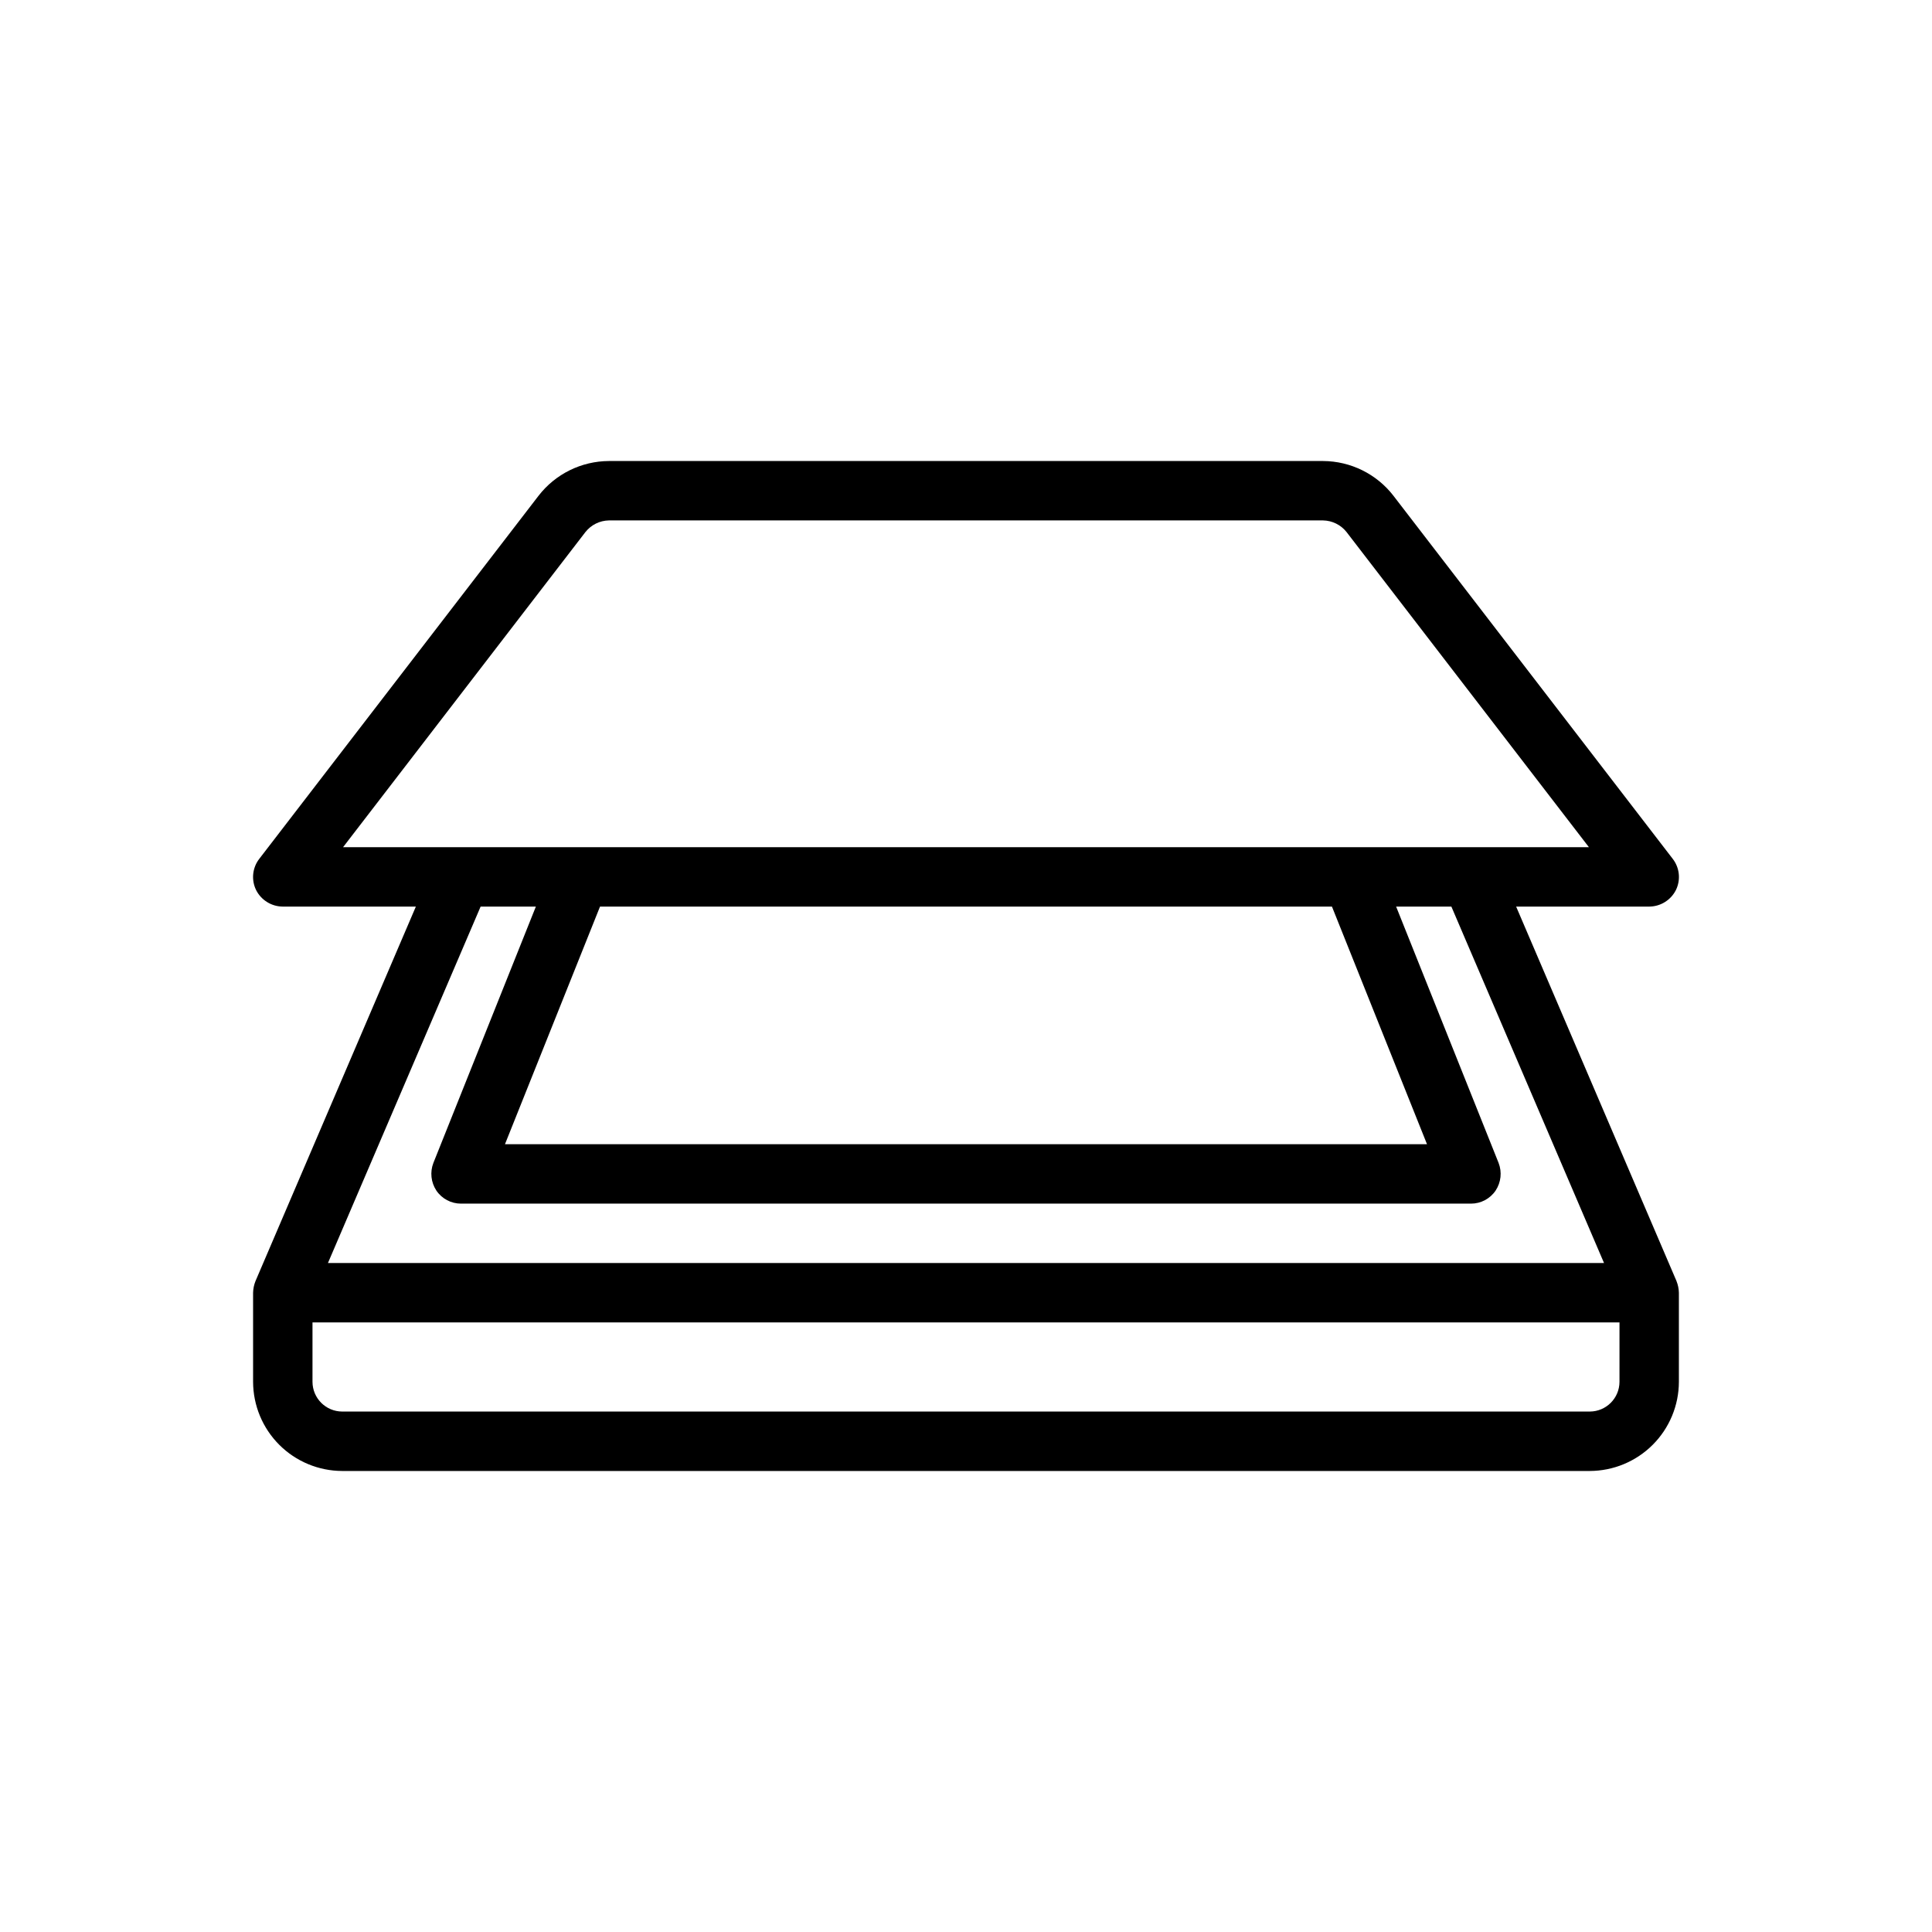 <?xml version="1.0" encoding="UTF-8"?>
<!-- Uploaded to: SVG Repo, www.svgrepo.com, Generator: SVG Repo Mixer Tools -->
<svg fill="#000000" width="800px" height="800px" version="1.1" viewBox="144 144 512 512" xmlns="http://www.w3.org/2000/svg">
 <path d="m588.3 483.52-42.508-99.266h35.266c3.004-0.016 5.742-1.719 7.086-4.406 1.309-2.695 0.973-5.902-0.867-8.266l-73.996-96.195v-0.004c-4.469-5.777-11.352-9.176-18.656-9.207h-189.25c-7.305 0.031-14.188 3.43-18.656 9.207l-73.996 96.199c-1.84 2.363-2.176 5.57-0.867 8.266 1.344 2.688 4.082 4.391 7.086 4.406h35.266l-42.508 99.266c-0.391 0.98-0.605 2.019-0.629 3.07v23.617c0.02 6.258 2.512 12.254 6.938 16.68 4.426 4.426 10.422 6.918 16.68 6.938h330.62c6.258-0.02 12.254-2.512 16.676-6.938 4.426-4.426 6.922-10.422 6.938-16.68v-23.617c-0.023-1.051-0.238-2.09-0.629-3.07zm-353.38-115.01 64.234-83.523c1.512-1.902 3.793-3.031 6.219-3.07h189.25c2.426 0.039 4.711 1.168 6.219 3.07l64.234 83.523zm262.06 15.742 25.191 62.977h-244.35l25.191-62.977zm-225.61 0h14.641l-27.16 67.938c-0.938 2.422-0.641 5.148 0.789 7.32 1.465 2.172 3.914 3.469 6.535 3.465h267.65c2.617 0.004 5.066-1.293 6.531-3.465 1.434-2.172 1.727-4.898 0.789-7.32l-27.16-67.938h14.641l40.461 94.465h-338.18zm301.81 125.95c-0.012 4.344-3.531 7.859-7.871 7.871h-330.62c-4.344-0.012-7.859-3.527-7.875-7.871v-15.746h346.37z"/>
</svg>